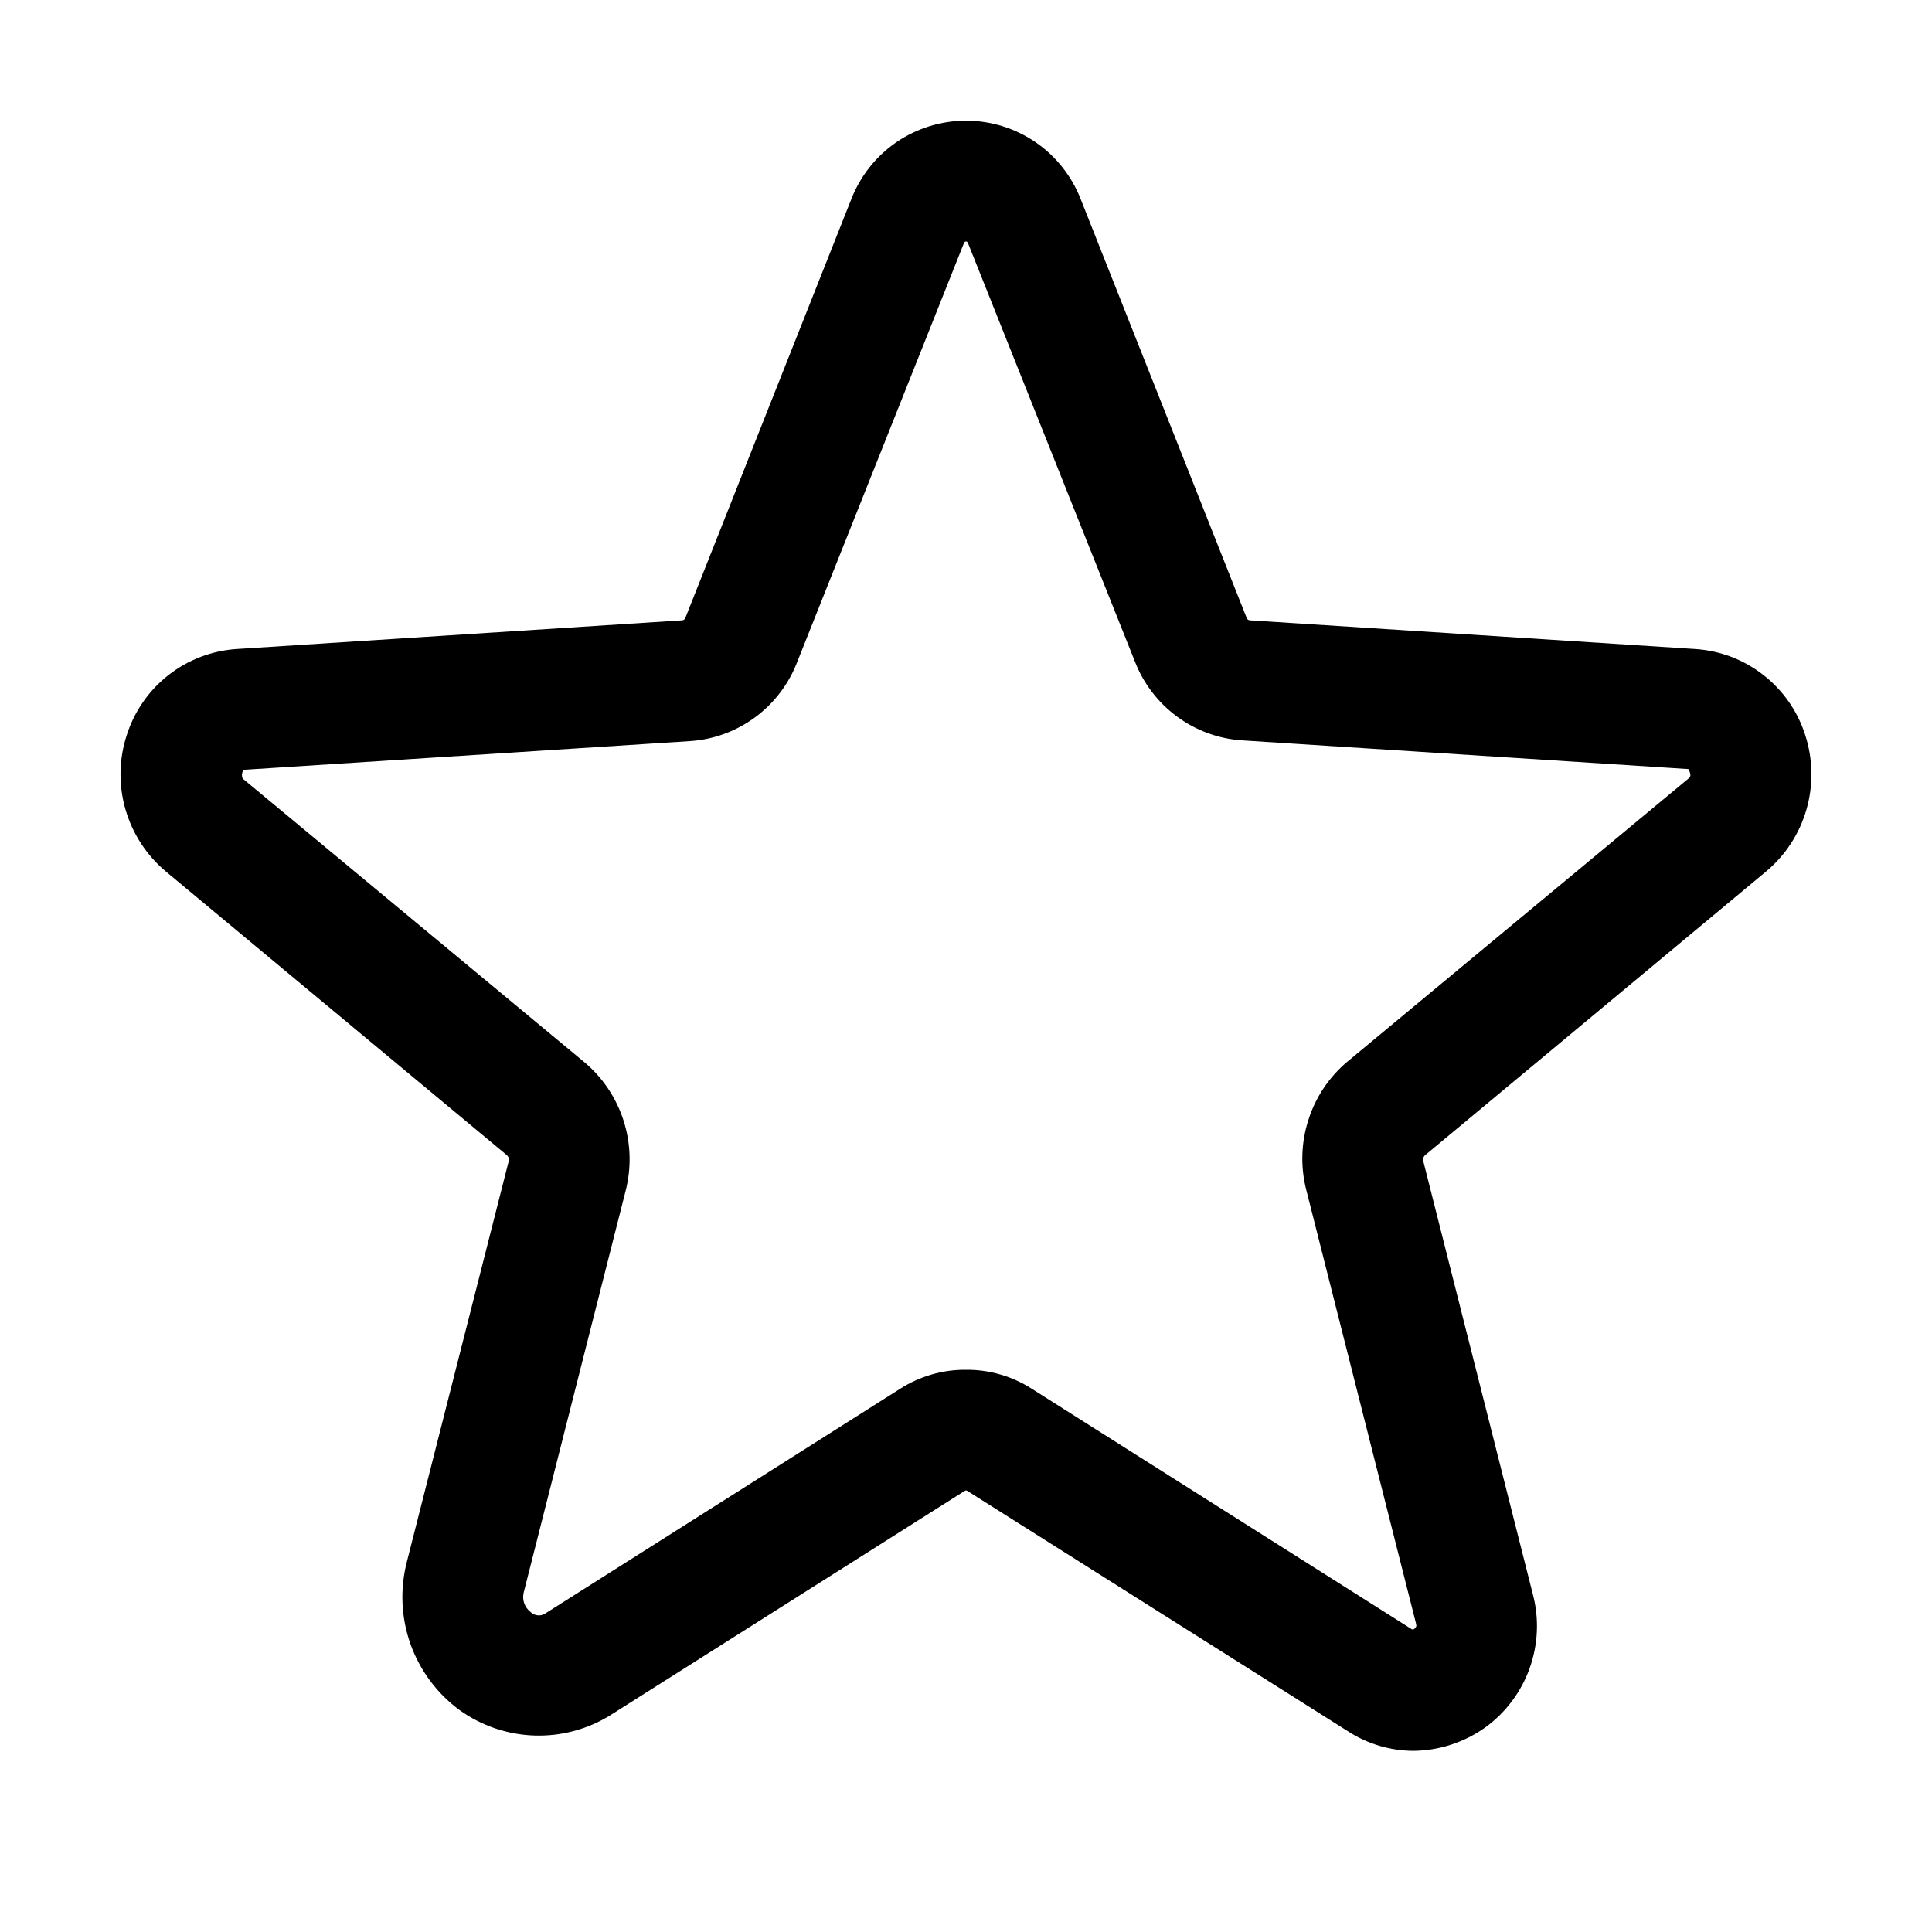 <svg width="26" height="26" viewBox="0 0 26 26" fill="none" xmlns="http://www.w3.org/2000/svg">
<path d="M19.023 23.562C18.709 23.561 18.402 23.469 18.139 23.298L13.01 20.059H12.99L8.226 23.075C7.919 23.269 7.56 23.367 7.196 23.356C6.833 23.345 6.481 23.226 6.185 23.014C5.882 22.791 5.652 22.482 5.525 22.128C5.398 21.773 5.381 21.388 5.474 21.023L6.845 15.63C6.85 15.616 6.85 15.601 6.846 15.587C6.843 15.573 6.835 15.56 6.825 15.549L2.234 11.73C1.973 11.512 1.783 11.22 1.688 10.892C1.594 10.565 1.6 10.216 1.706 9.892C1.808 9.572 2.004 9.29 2.268 9.084C2.533 8.877 2.854 8.755 3.189 8.734L9.181 8.348C9.19 8.347 9.198 8.344 9.206 8.339C9.213 8.333 9.218 8.326 9.222 8.318L11.456 2.681C11.577 2.37 11.789 2.102 12.064 1.913C12.34 1.725 12.666 1.624 13 1.624C13.334 1.624 13.66 1.725 13.935 1.913C14.211 2.102 14.423 2.37 14.544 2.681L16.778 8.318C16.782 8.326 16.787 8.333 16.794 8.339C16.801 8.344 16.81 8.347 16.819 8.348L22.811 8.734C23.146 8.755 23.467 8.877 23.731 9.084C23.996 9.29 24.192 9.572 24.294 9.892C24.399 10.216 24.405 10.565 24.311 10.892C24.217 11.22 24.027 11.512 23.765 11.73L19.175 15.549C19.164 15.56 19.157 15.573 19.154 15.587C19.15 15.601 19.15 15.616 19.155 15.63L20.627 21.45C20.715 21.779 20.7 22.127 20.586 22.448C20.472 22.769 20.263 23.048 19.987 23.248C19.705 23.448 19.369 23.558 19.023 23.562ZM13 18.434C13.313 18.431 13.62 18.52 13.883 18.688L19.002 21.927H19.023C19.036 21.921 19.046 21.91 19.053 21.897C19.063 21.887 19.063 21.877 19.053 21.836L17.58 16.016C17.5 15.706 17.509 15.38 17.607 15.074C17.703 14.769 17.884 14.497 18.129 14.29L22.73 10.471C22.74 10.461 22.76 10.441 22.74 10.39C22.719 10.339 22.719 10.349 22.709 10.349L16.707 9.963C16.393 9.941 16.091 9.829 15.838 9.642C15.585 9.455 15.389 9.2 15.275 8.907L13.03 3.28C13.02 3.25 13.01 3.25 13 3.25C12.99 3.25 12.98 3.25 12.969 3.28L10.725 8.917C10.611 9.211 10.415 9.466 10.162 9.653C9.908 9.84 9.607 9.951 9.293 9.973L3.291 10.359C3.28 10.359 3.27 10.359 3.26 10.4C3.25 10.441 3.26 10.471 3.27 10.481L7.871 14.3C8.115 14.507 8.296 14.779 8.393 15.085C8.49 15.39 8.499 15.716 8.419 16.027L7.048 21.43C7.036 21.478 7.038 21.529 7.054 21.575C7.071 21.622 7.1 21.663 7.14 21.694C7.168 21.721 7.205 21.737 7.244 21.739C7.284 21.741 7.322 21.728 7.353 21.704L12.116 18.688C12.38 18.52 12.687 18.431 13 18.434Z" fill="black"/>
</svg>
